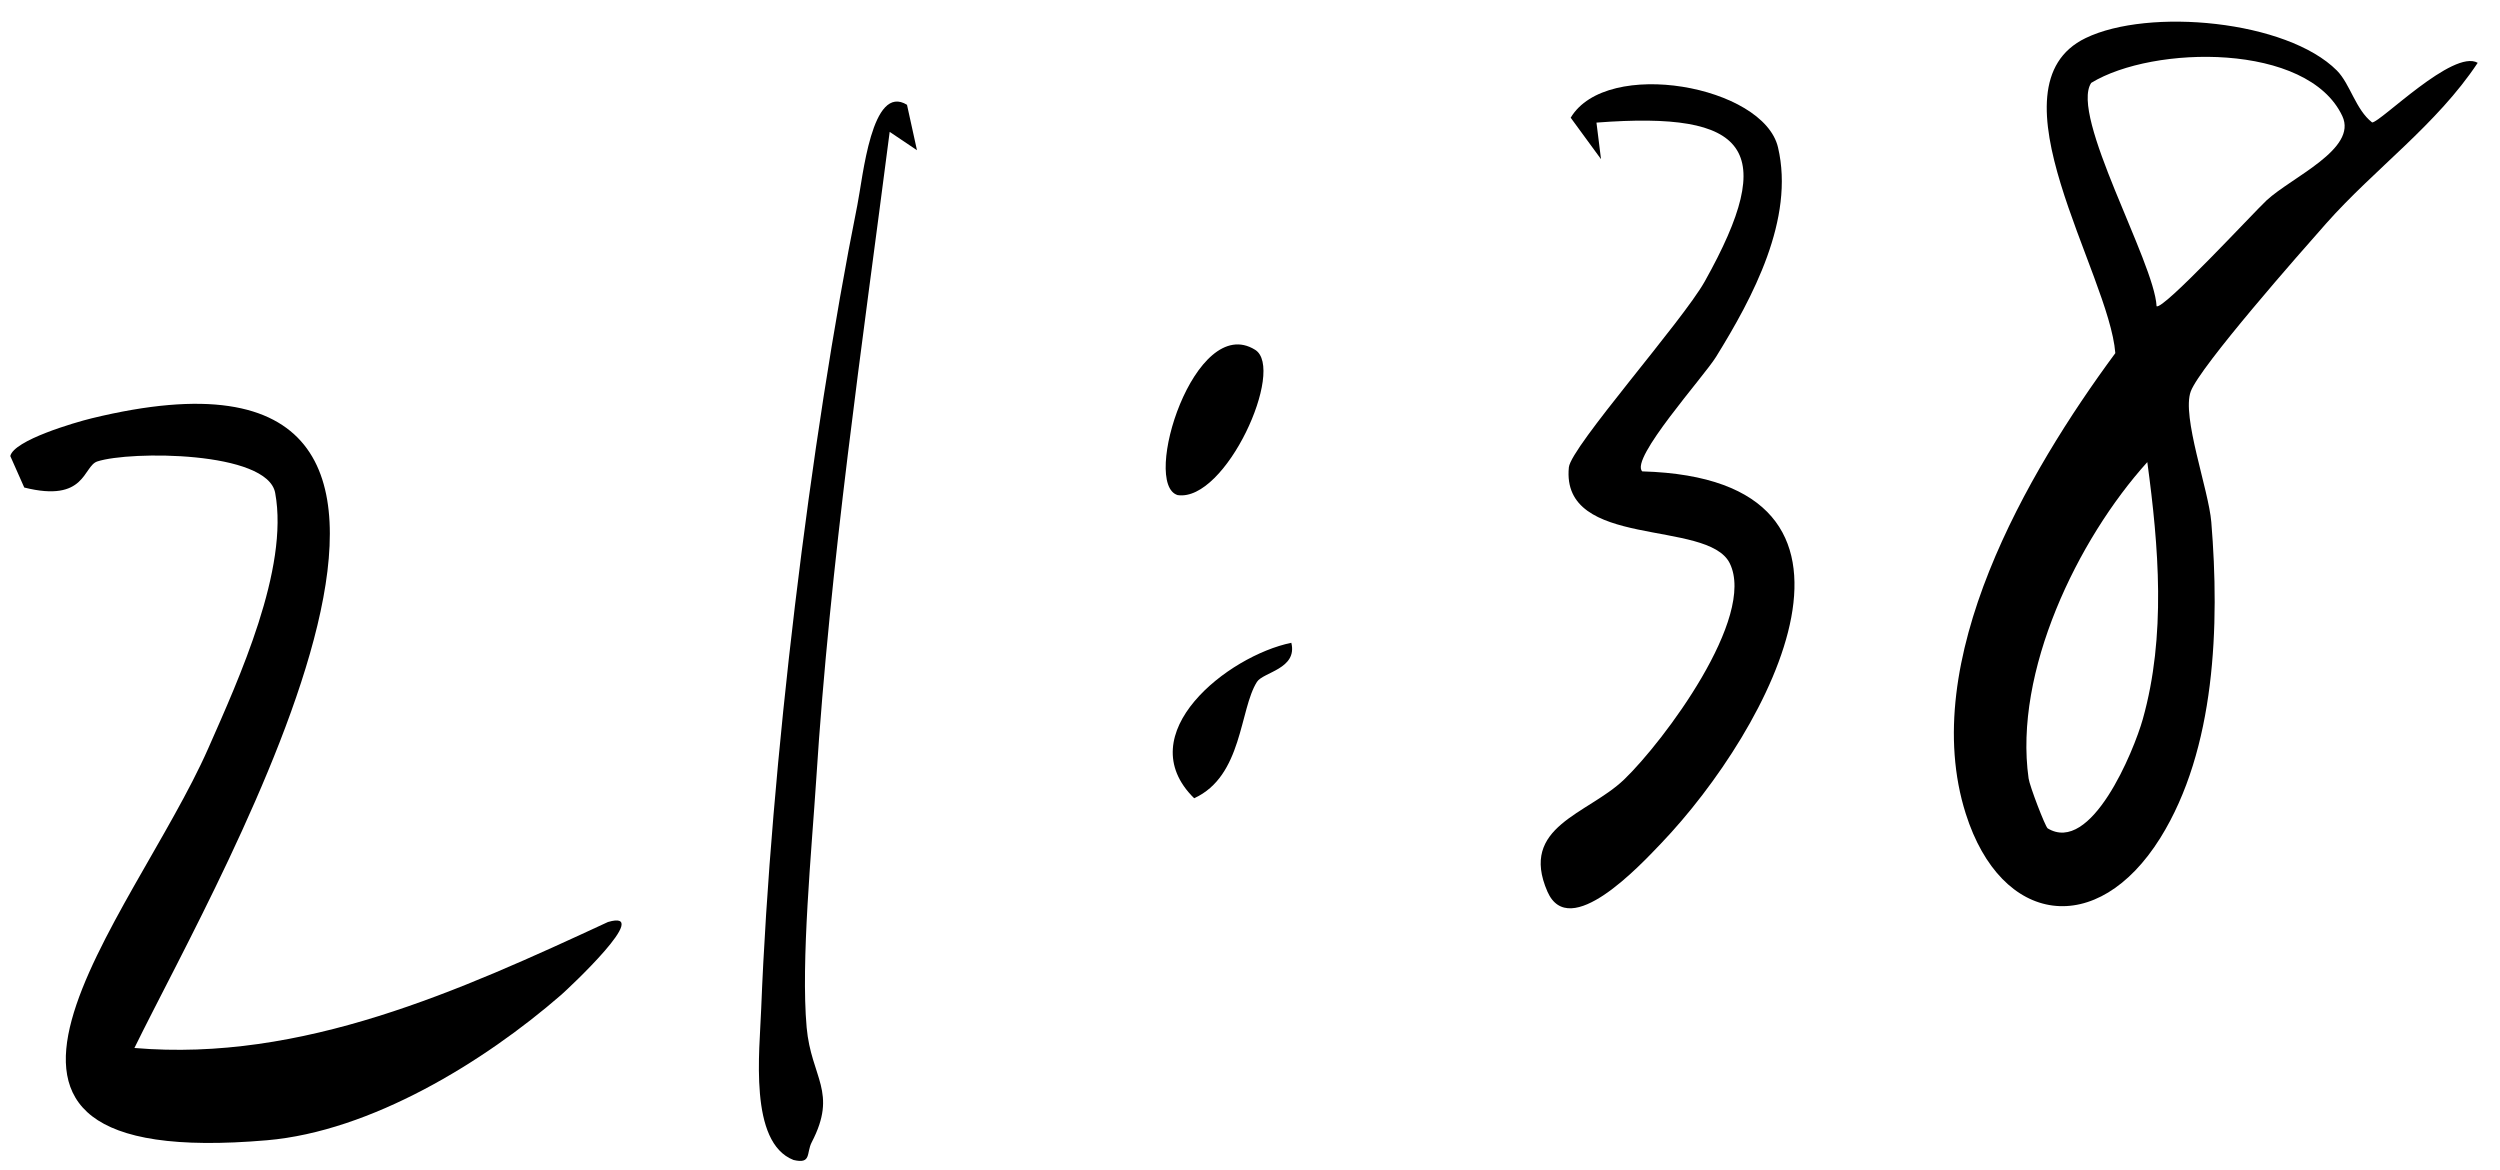 <svg width="94" height="44" viewBox="0 0 94 44" fill="none" xmlns="http://www.w3.org/2000/svg">
<path d="M87.869 2.654C88.369 3.16 88.572 4.123 89.192 4.604C89.496 4.61 92.244 1.83 93.162 2.362C91.617 4.692 89.293 6.339 87.463 8.403C86.52 9.467 82.721 13.779 82.373 14.716C82.024 15.653 83.044 18.407 83.145 19.63C83.462 23.492 83.31 28.165 81.227 31.508C78.858 35.301 75.243 34.794 73.913 30.596C72.09 24.86 76.212 17.781 79.536 13.278C79.308 10.284 74.66 3.249 78.421 1.431C80.79 0.285 85.982 0.76 87.869 2.654ZM81.087 11.512C81.315 11.689 84.76 7.966 85.222 7.535C86.172 6.655 88.654 5.604 88.071 4.363C86.773 1.596 80.961 1.691 78.63 3.116C77.814 4.338 81.005 9.853 81.087 11.512ZM76.984 31.141C78.63 32.154 80.232 28.235 80.568 27.044C81.448 23.916 81.169 20.554 80.739 17.375C78.105 20.294 75.711 25.271 76.275 29.267C76.313 29.552 76.902 31.084 76.99 31.141H76.984Z" fill="black"/>
<path d="M5.053 39.404C11.36 39.942 17.287 37.251 22.859 34.668C24.6 34.155 21.377 37.163 21.105 37.403C18.192 39.936 13.943 42.538 10.036 42.874C-3.774 44.065 5.009 34.535 7.827 28.146C8.985 25.518 10.872 21.39 10.347 18.534C10.055 16.951 4.882 16.951 3.66 17.35C3.116 17.527 3.236 18.914 0.912 18.331L0.387 17.147C0.526 16.552 2.799 15.887 3.445 15.729C20.699 11.525 8.295 32.787 5.06 39.392L5.053 39.404Z" fill="black"/>
<path d="M61.756 17.724C71.634 18.009 66.568 27.411 62.452 31.717C61.648 32.559 59.008 35.396 58.185 33.528C57.108 31.065 59.704 30.622 61.072 29.305C62.547 27.886 66.049 23.207 65.036 21.174C64.2 19.509 58.685 20.668 58.989 17.572C59.065 16.805 63.263 12.075 64.099 10.581C66.891 5.592 65.745 4.173 60.027 4.61L60.198 5.984L59.058 4.426C60.413 2.153 66.308 3.223 66.853 5.541C67.486 8.232 65.903 11.189 64.523 13.418C64.067 14.159 61.268 17.261 61.749 17.724H61.756Z" fill="black"/>
<path d="M34.104 3.945L34.478 5.648L33.452 4.958C32.413 13.031 31.21 21.162 30.691 29.298C30.52 31.932 30.109 36.162 30.33 38.632C30.501 40.531 31.508 41.05 30.52 42.95C30.311 43.355 30.52 43.779 29.836 43.615C28.146 42.956 28.564 39.512 28.621 37.929C28.975 28.868 30.451 16.609 32.236 7.713C32.445 6.687 32.768 3.103 34.111 3.945H34.104Z" fill="black"/>
<path d="M47.192 13.152C48.345 13.867 46.091 18.882 44.28 18.616C42.899 18.198 44.925 11.74 47.192 13.152Z" fill="black"/>
<path d="M47.262 25.638C46.603 26.671 46.724 29.184 44.9 30.014C42.443 27.595 46.173 24.657 48.554 24.169C48.794 25.151 47.496 25.271 47.262 25.638Z" fill="black"/>
</svg>
